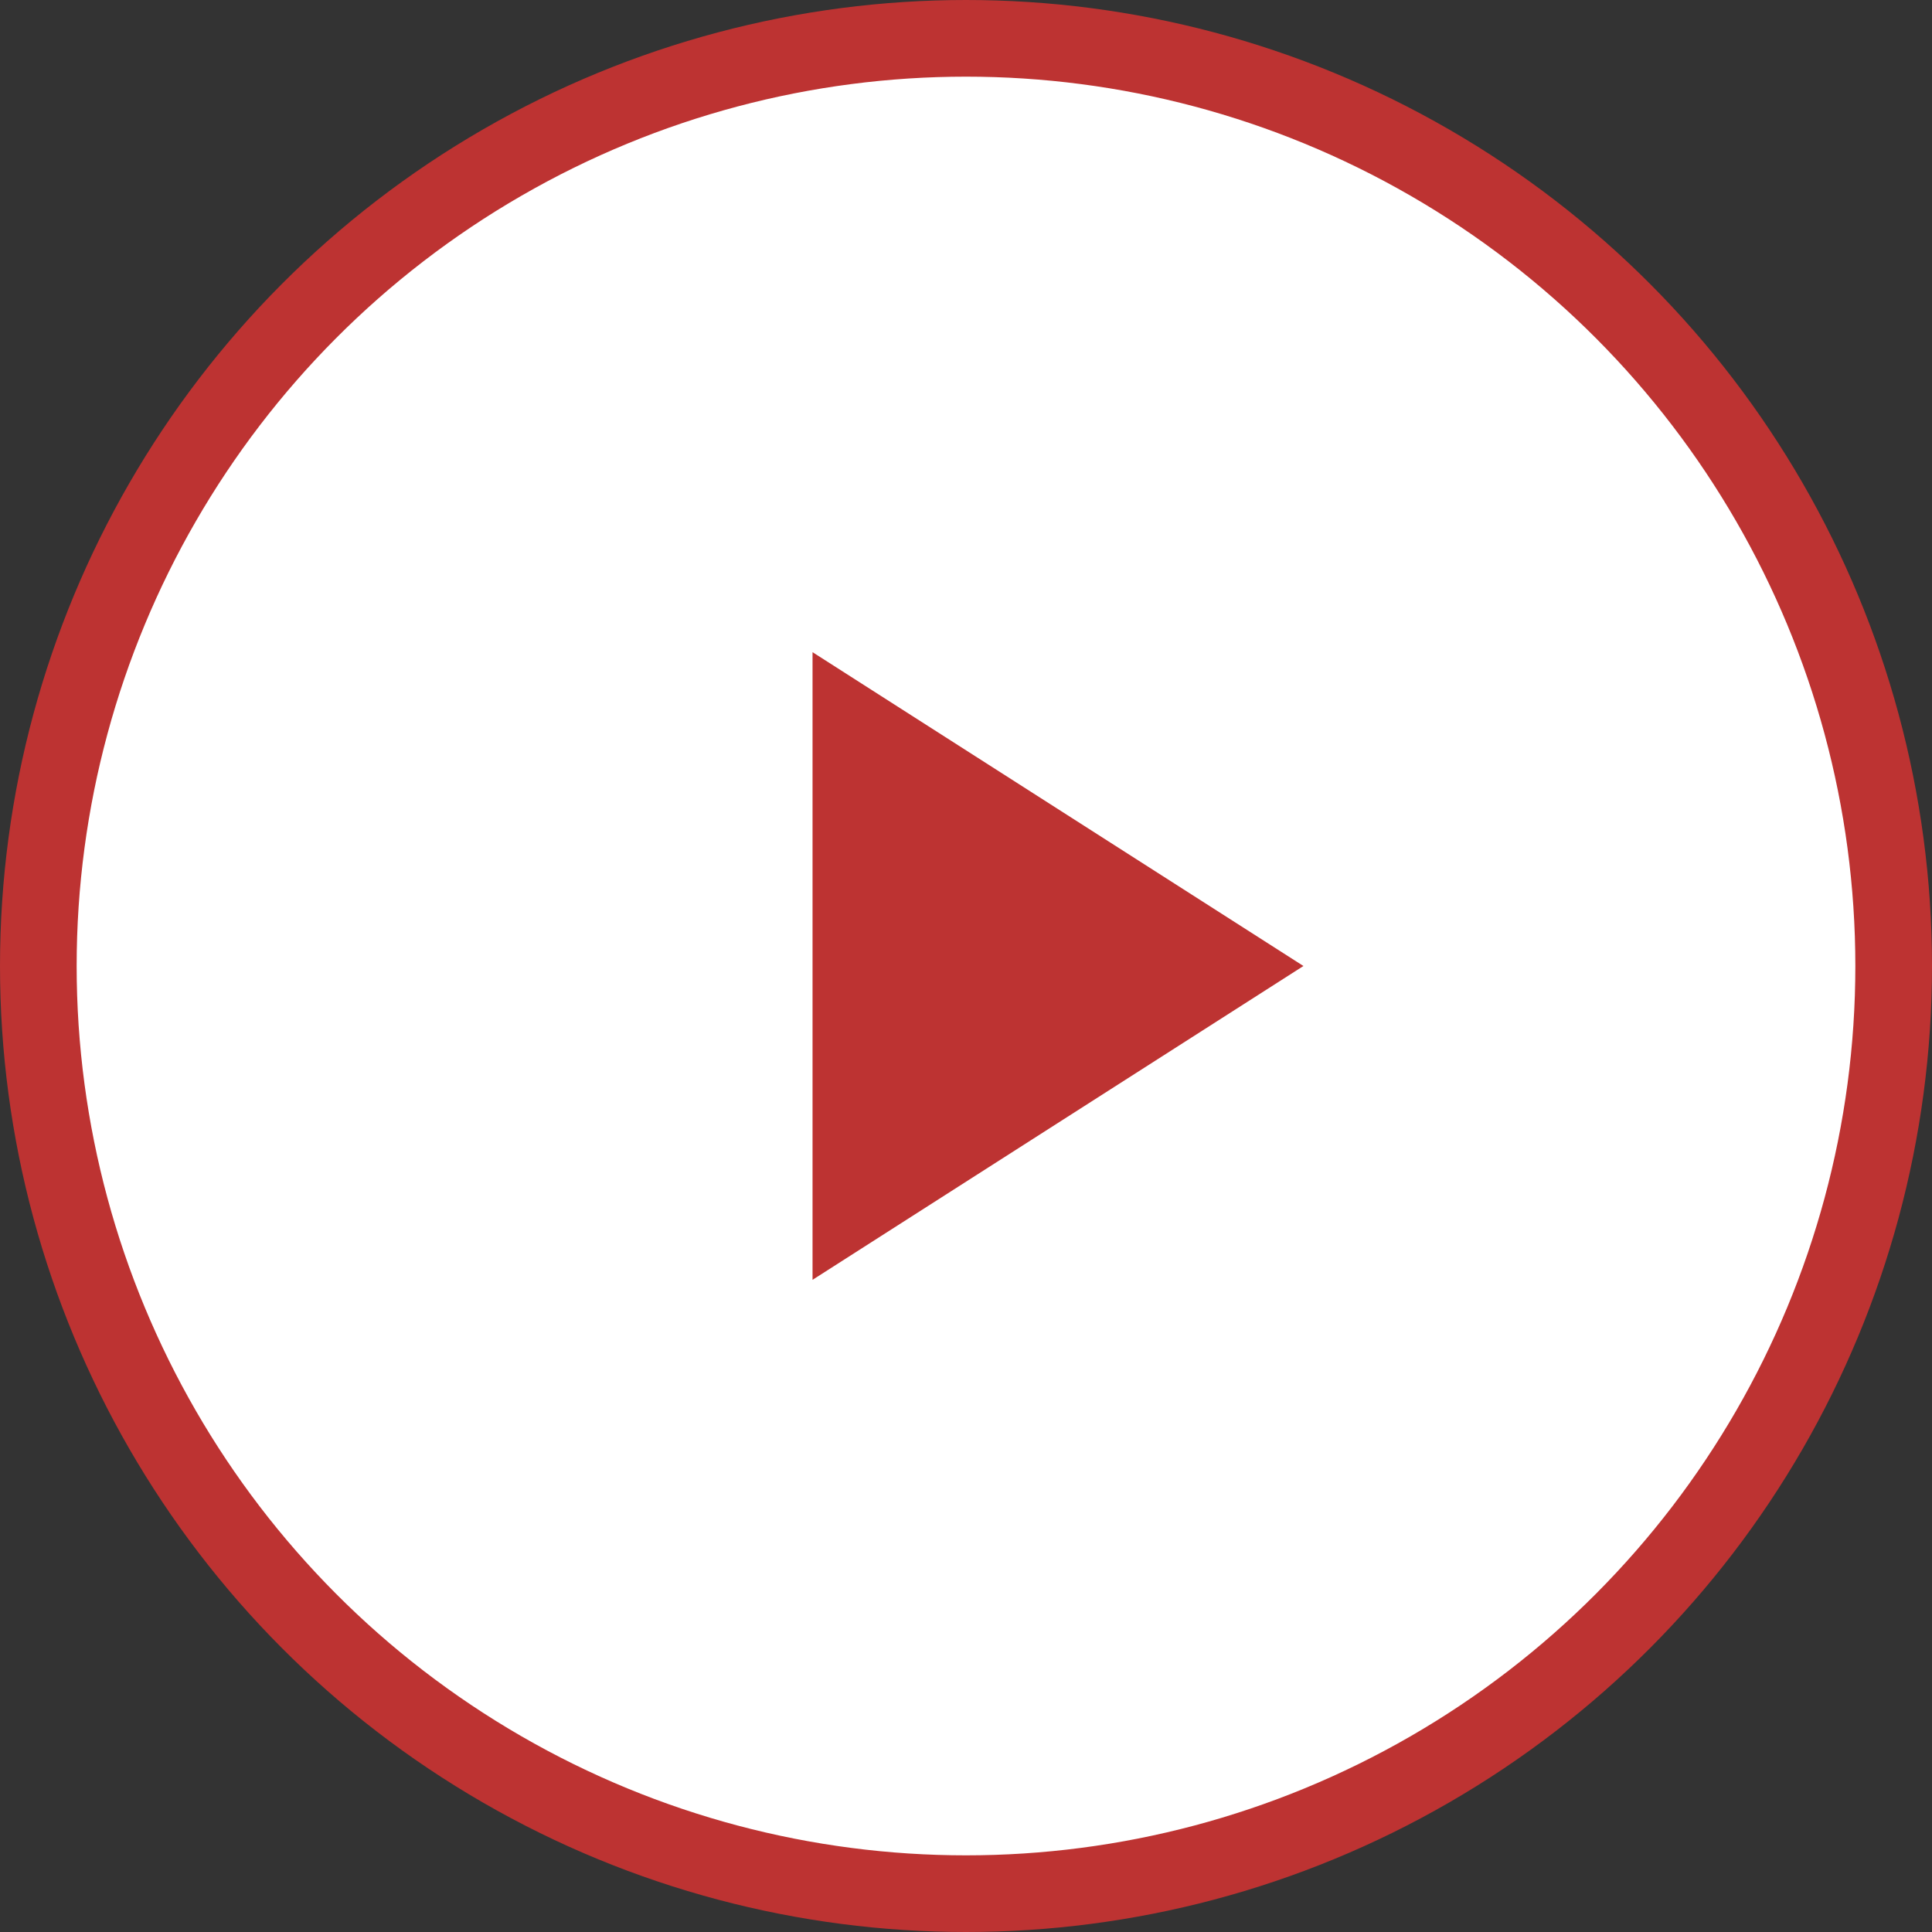 <svg xmlns="http://www.w3.org/2000/svg" id="Layer_1" data-name="Layer 1" viewBox="0 0 126.02 126.02"><rect x="0" y="0" width="126.02" height="126.02" fill="#333333" stroke="none"/><defs><style>      .cls-1 {        fill: #bd3332;      }      .cls-2 {        fill: #fff;        stroke: #bd3332;        stroke-miterlimit: 10;        stroke-width: 5px;      }    </style></defs><circle class="cls-2" cx="63.01" cy="63.01" r="60.51"></circle><polygon class="cls-1" points="53 42.54 53 83.48 85.02 63.01 53 42.54"></polygon></svg>
